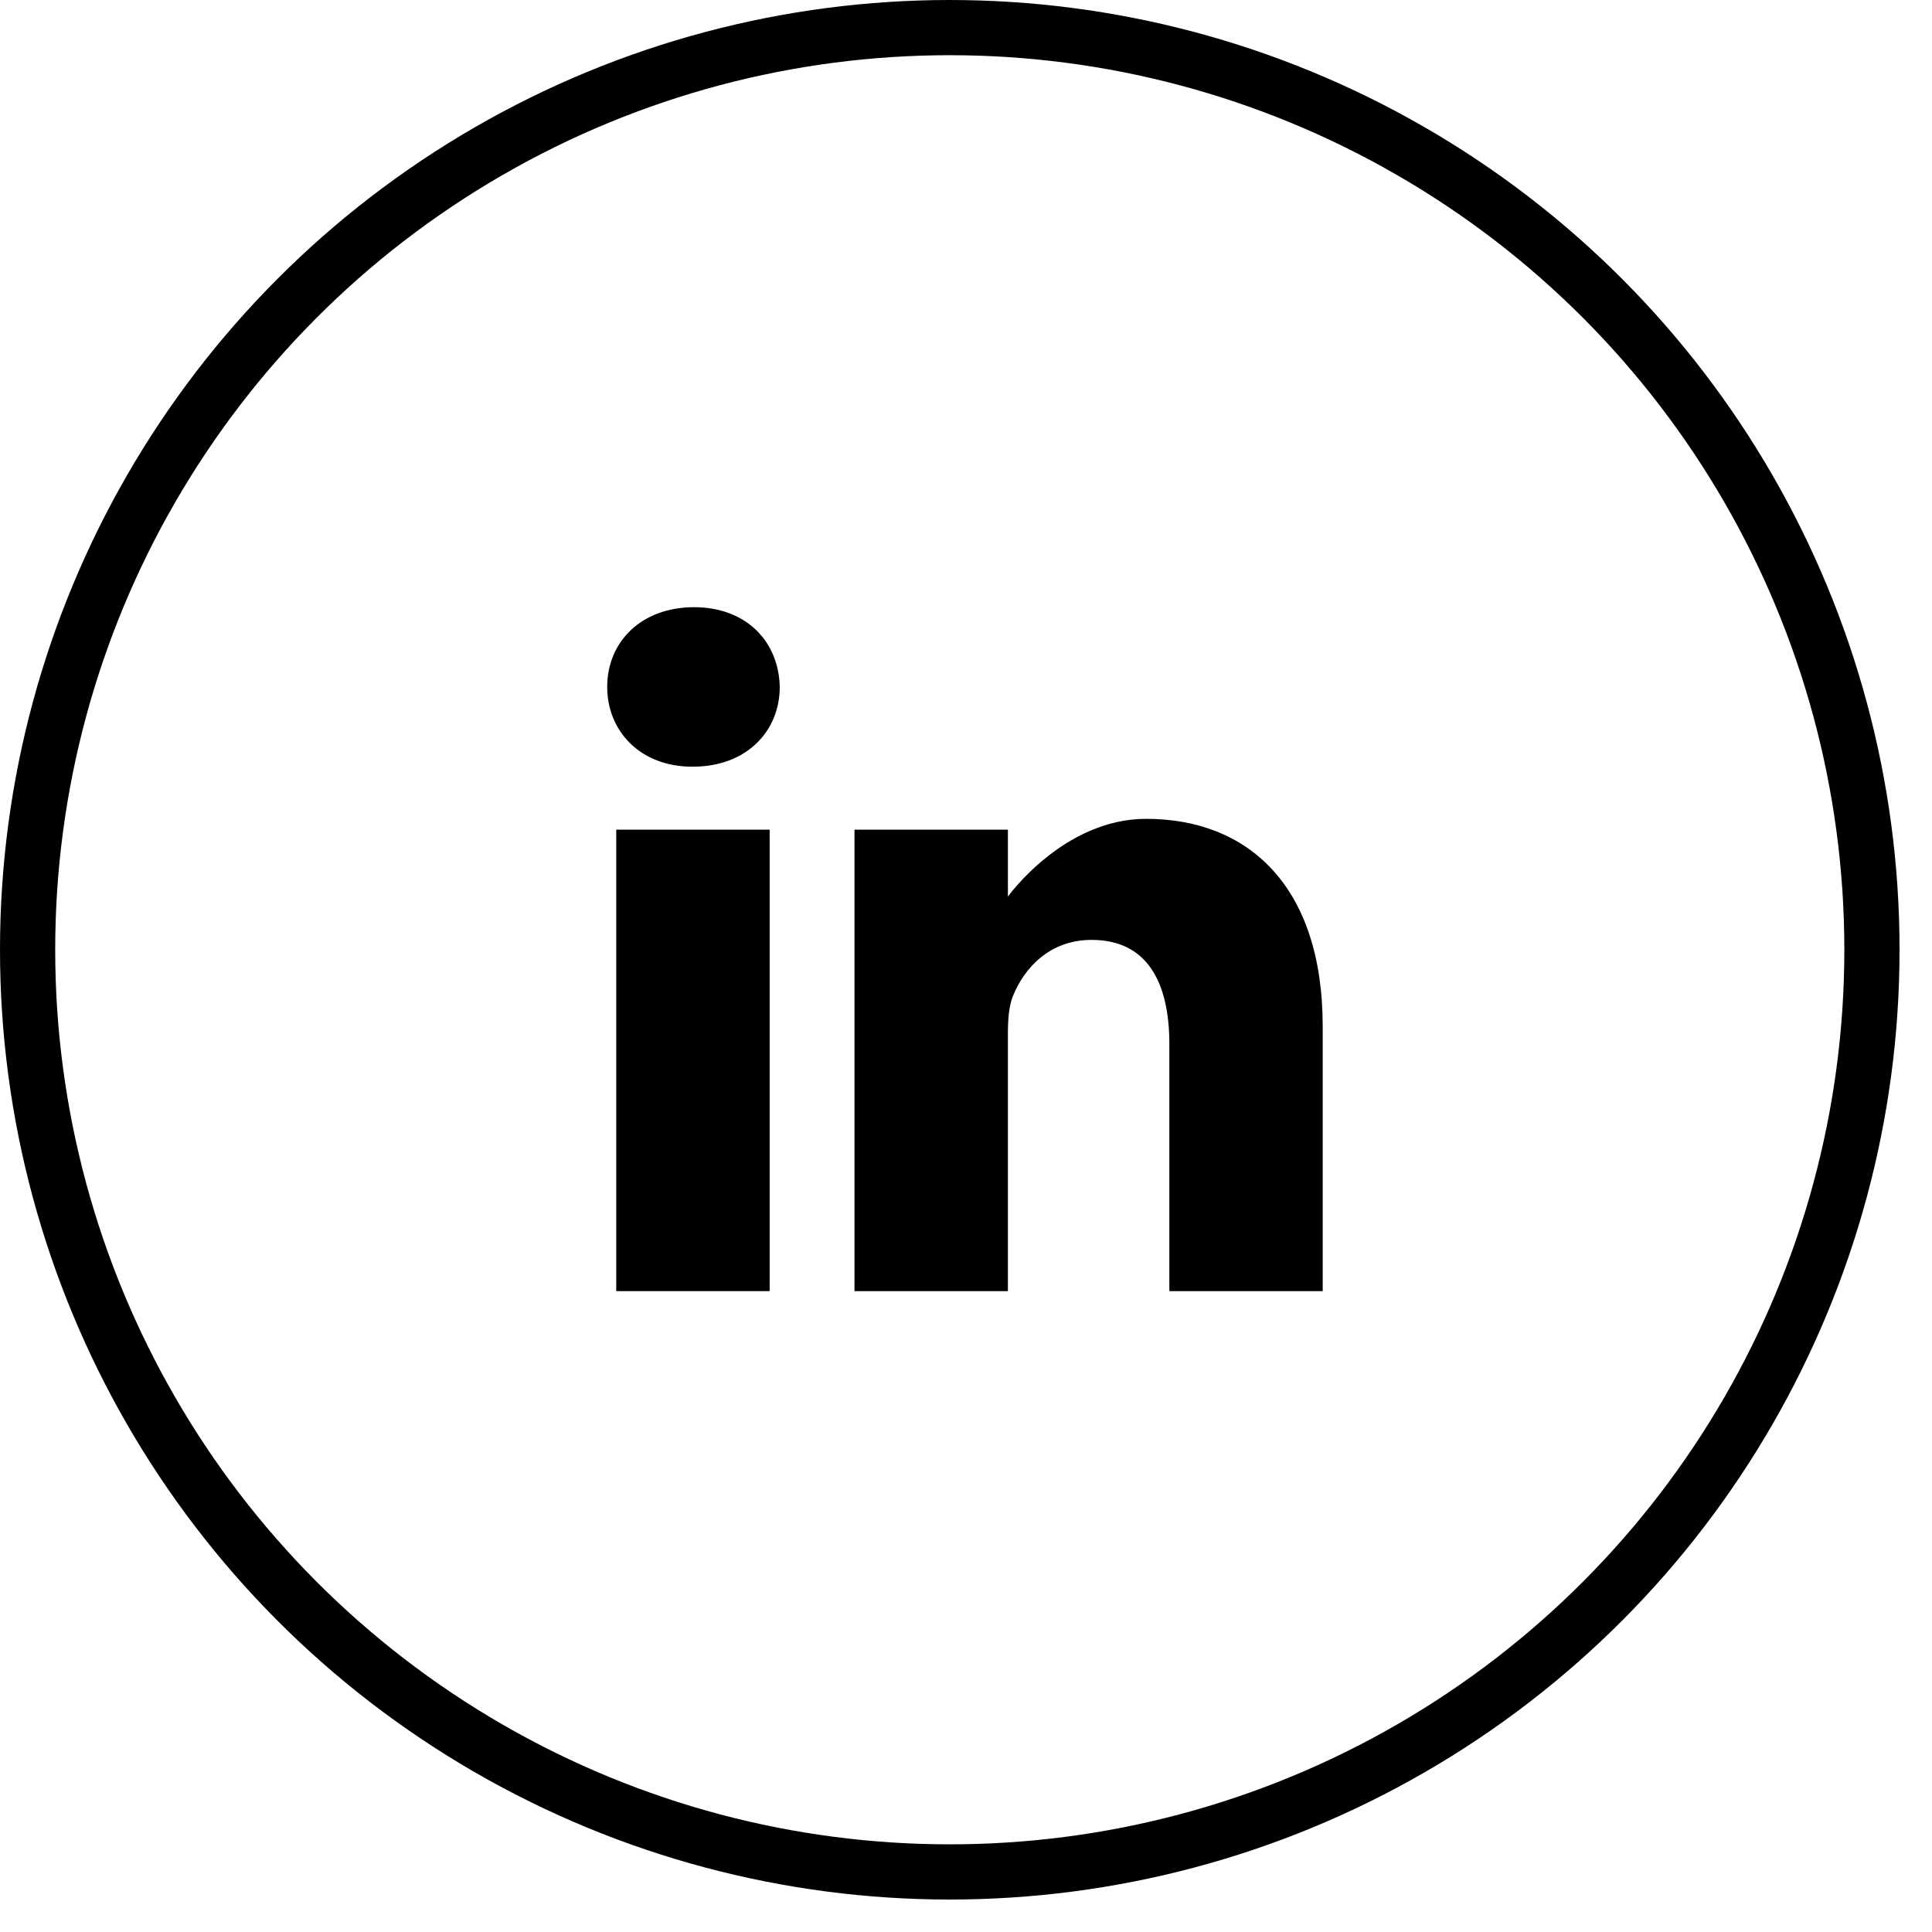 <svg width="35" height="35" viewBox="0 0 35 35" fill="none" xmlns="http://www.w3.org/2000/svg">
<circle cx="17.206" cy="17.206" r="16.706" stroke="black"/>
<path d="M12.572 11C11.621 11 11 11.624 11 12.444C11 13.247 11.603 13.889 12.536 13.889H12.553C13.523 13.889 14.126 13.247 14.126 12.444C14.108 11.624 13.523 11 12.572 11V11Z" fill="black"/>
<path d="M11.164 15.03H13.943V23.39H11.164V15.03Z" fill="black"/>
<path d="M20.763 14.834C19.264 14.834 18.259 16.243 18.259 16.243V15.03H15.48V23.39H18.259V18.722C18.259 18.472 18.277 18.222 18.351 18.043C18.552 17.544 19.009 17.027 19.776 17.027C20.782 17.027 21.184 17.794 21.184 18.918V23.39H23.962V18.597C23.962 16.029 22.591 14.834 20.763 14.834V14.834Z" fill="black"/>
</svg>
